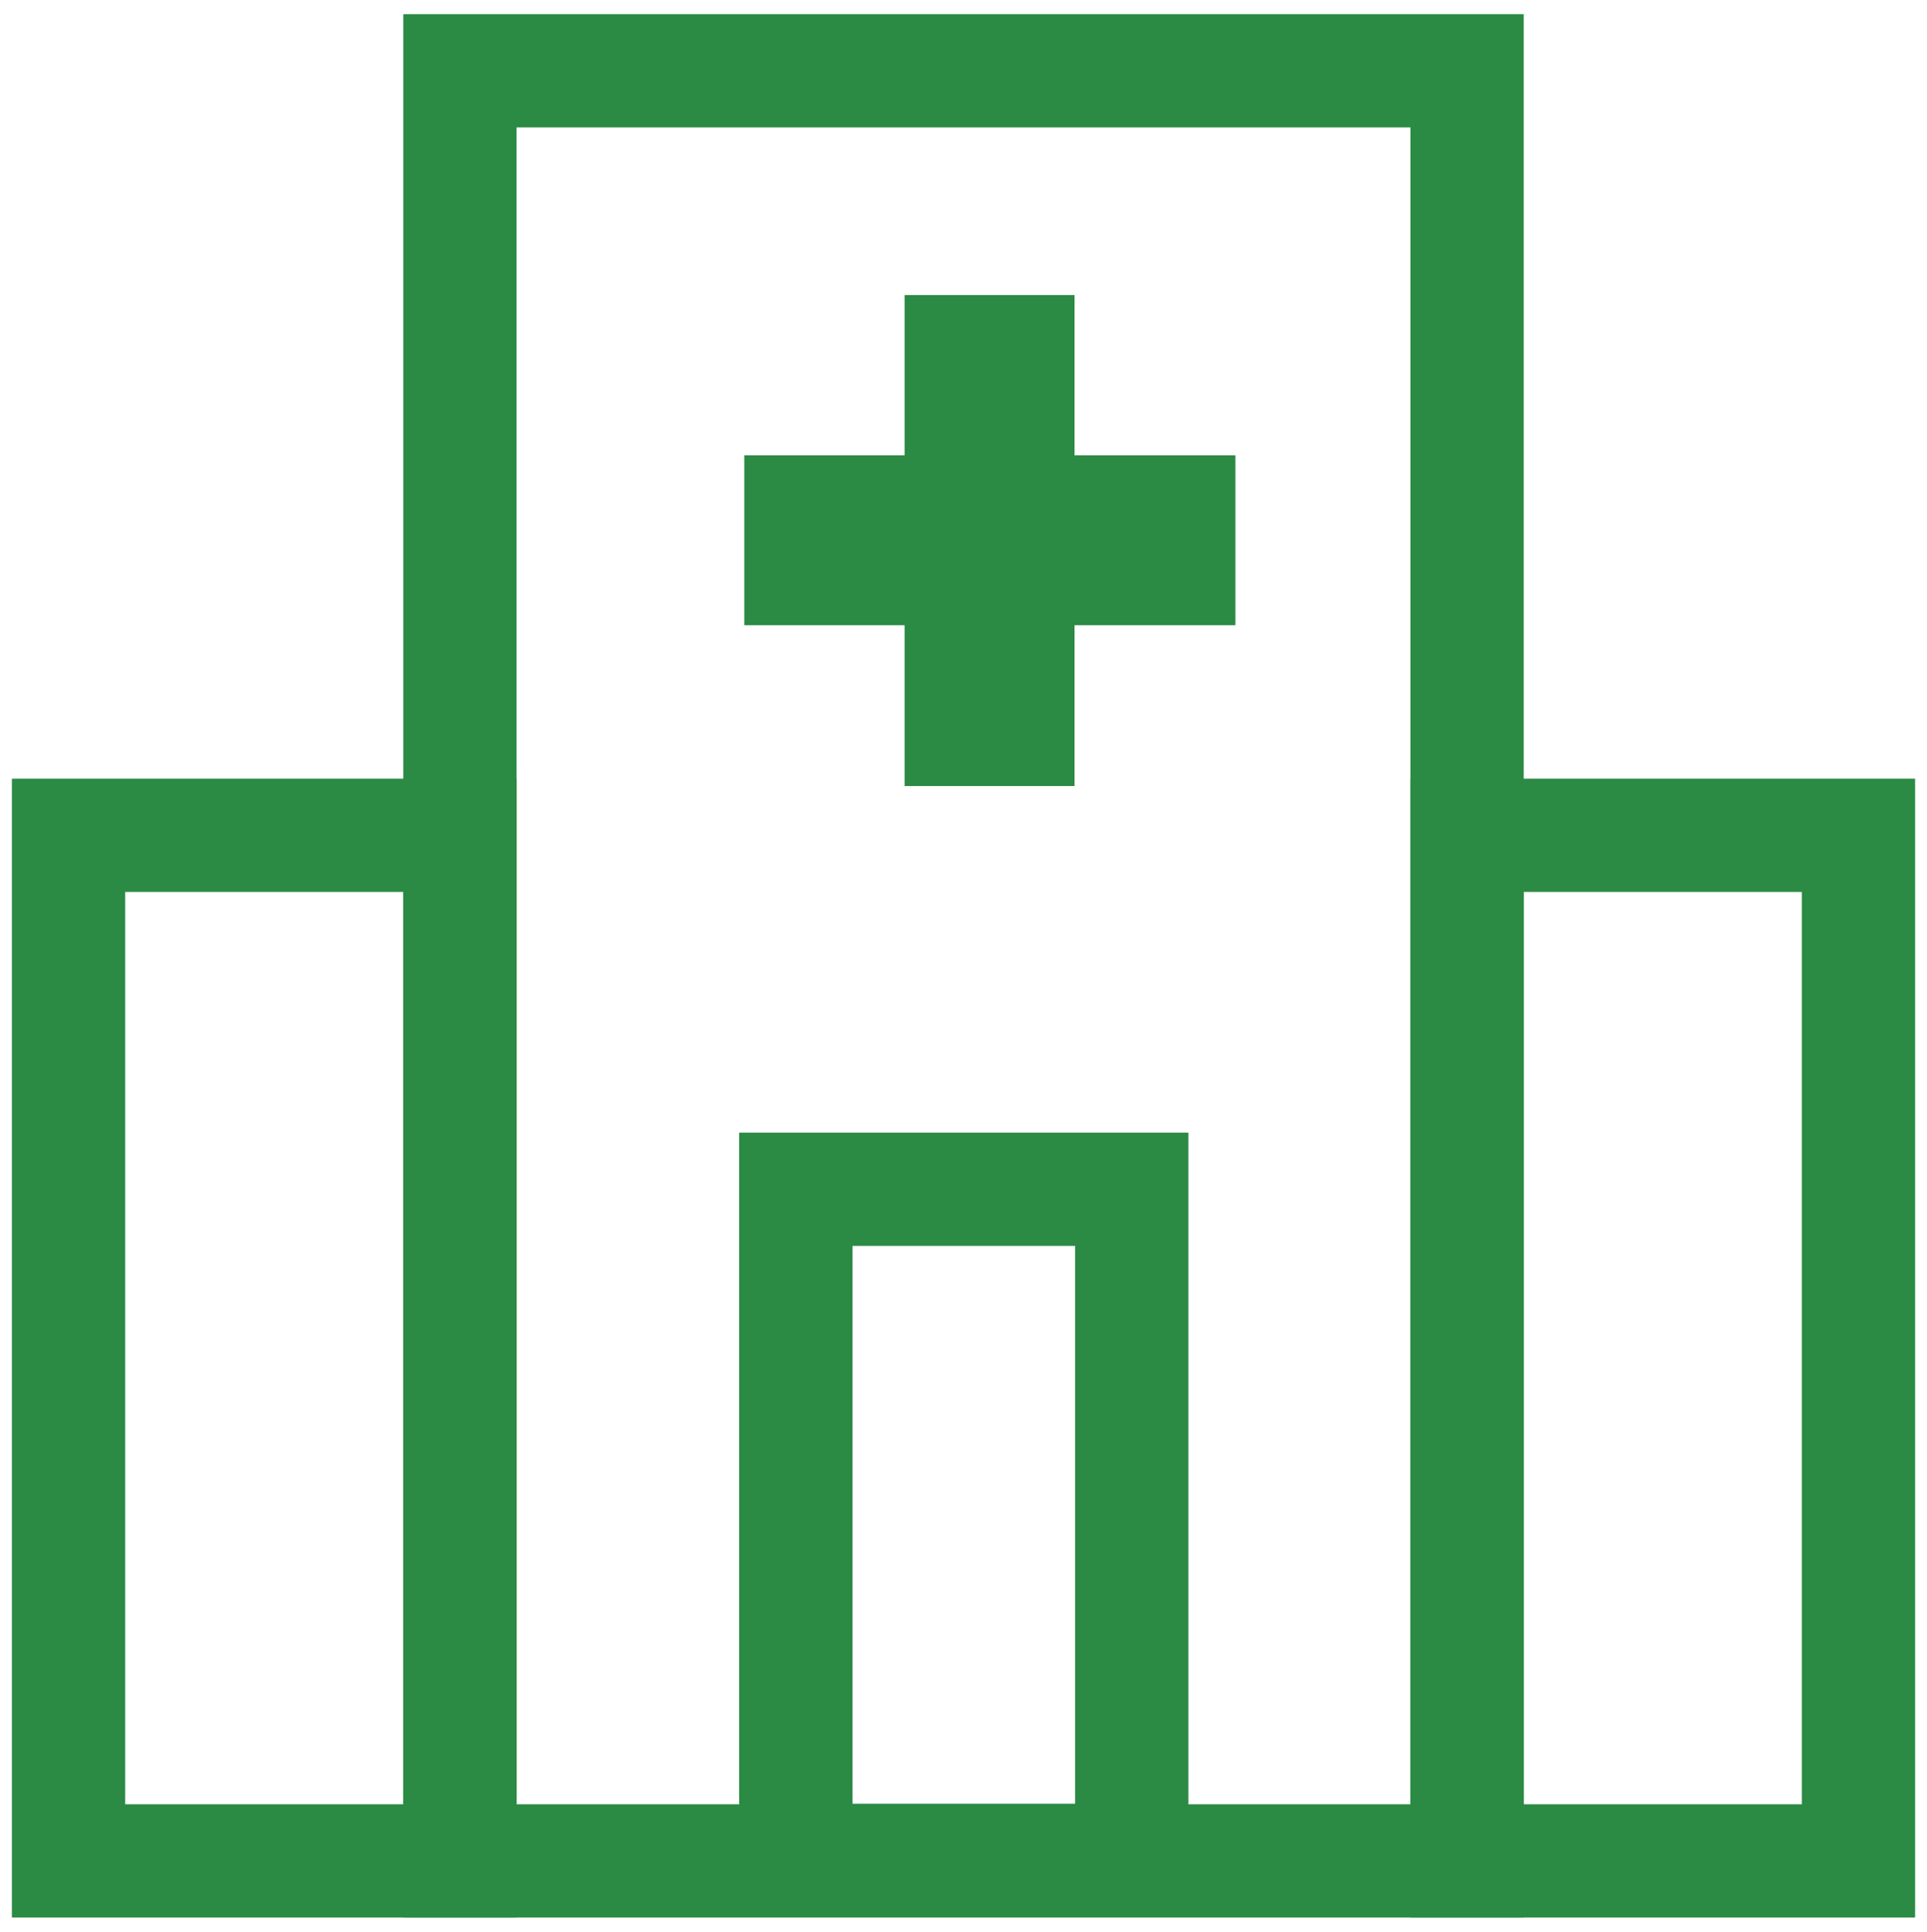<?xml version="1.0" encoding="UTF-8"?>
<svg id="Layer_1" xmlns="http://www.w3.org/2000/svg" baseProfile="tiny" version="1.2" viewBox="0 0 34.02 34.11">
  <!-- Generator: Adobe Illustrator 29.1.0, SVG Export Plug-In . SVG Version: 2.1.0 Build 142)  -->
  <path d="M17.01,1.35L1.64,15.21v17.9h9.73v-9.22h11.27v9.22h9.73V15.21L17.01,1.35h0Z" display="none" fill="none" stroke="#2b8a43" stroke-miterlimit="10" stroke-width="2"/>
  <g display="none">
    <circle cx="17.02" cy="14.72" r="6.79" transform="translate(.69 30.21) rotate(-84.35)" fill="none" stroke="#2b8a43" stroke-miterlimit="10" stroke-width="2"/>
    <path d="M5.4,28.74c2.23-4.13,6.6-6.94,11.63-6.94s9.28,2.73,11.53,6.77" fill="none" stroke="#2b8a43" stroke-miterlimit="10" stroke-width="2"/>
    <circle cx="17.01" cy="17.05" r="16.01" fill="none" stroke="#2b8a43" stroke-miterlimit="10" stroke-width="2"/>
  </g>
  <g>
    <g>
      <rect x="8.12" y="1.25" width="17.78" height="31.61" fill="none" stroke="#2b8a43" stroke-miterlimit="10" stroke-width="2"/>
      <rect x="14.05" y="21" width="5.93" height="11.85" fill="none" stroke="#2b8a43" stroke-miterlimit="10" stroke-width="2"/>
      <rect x="1.21" y="14.75" width="6.91" height="18.11" fill="none" stroke="#2b8a43" stroke-miterlimit="10" stroke-width="2"/>
      <rect x="25.9" y="14.75" width="6.91" height="18.11" fill="none" stroke="#2b8a43" stroke-miterlimit="10" stroke-width="2"/>
    </g>
    <g>
      <line x1="13.14" y1="9.54" x2="21.81" y2="9.54" fill="none" stroke="#2b8a43" stroke-miterlimit="10" stroke-width="3"/>
      <line x1="17.47" y1="13.88" x2="17.47" y2="5.21" fill="none" stroke="#2b8a43" stroke-miterlimit="10" stroke-width="3"/>
    </g>
  </g>
</svg>